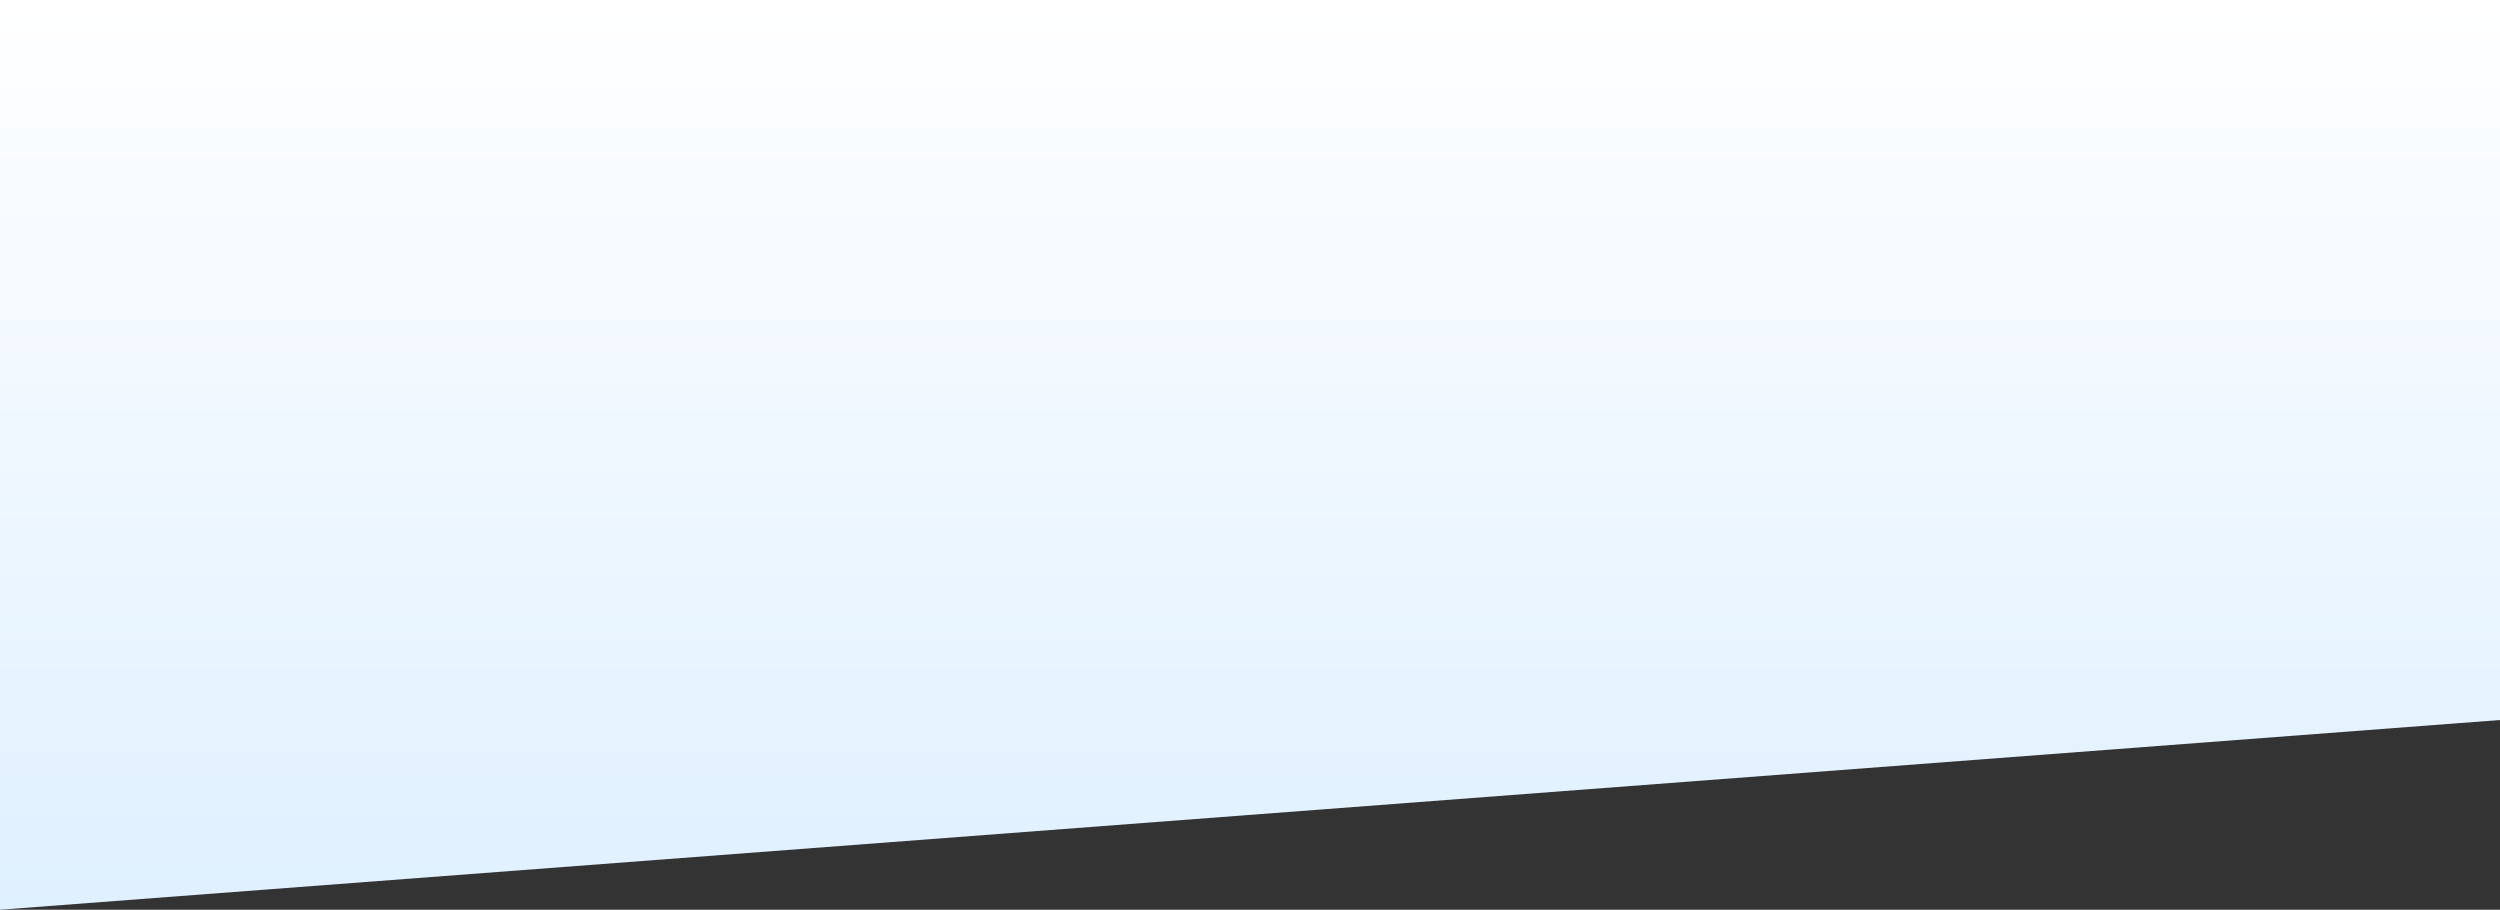 <svg xmlns="http://www.w3.org/2000/svg" xmlns:xlink="http://www.w3.org/1999/xlink" width="1920" height="698.675" viewBox="0 0 1920 698.675">
  <rect x="0" y="0" width="1920" height="698.675" fill="#333333" stroke="none"/>
  <defs>
    <linearGradient id="linear-gradient" x1="0.5" x2="0.5" y2="1" gradientUnits="objectBoundingBox">
      <stop offset="0" stop-color="#fff"/>
      <stop offset="1" stop-color="#dff0ff"/>
    </linearGradient>
  </defs>
  <path id="Caminho_1" data-name="Caminho 1" d="M0,698.329,1920,552.622V-.347H0Z" transform="translate(0 0.347)" fill="url(#linear-gradient)"/>
</svg>
